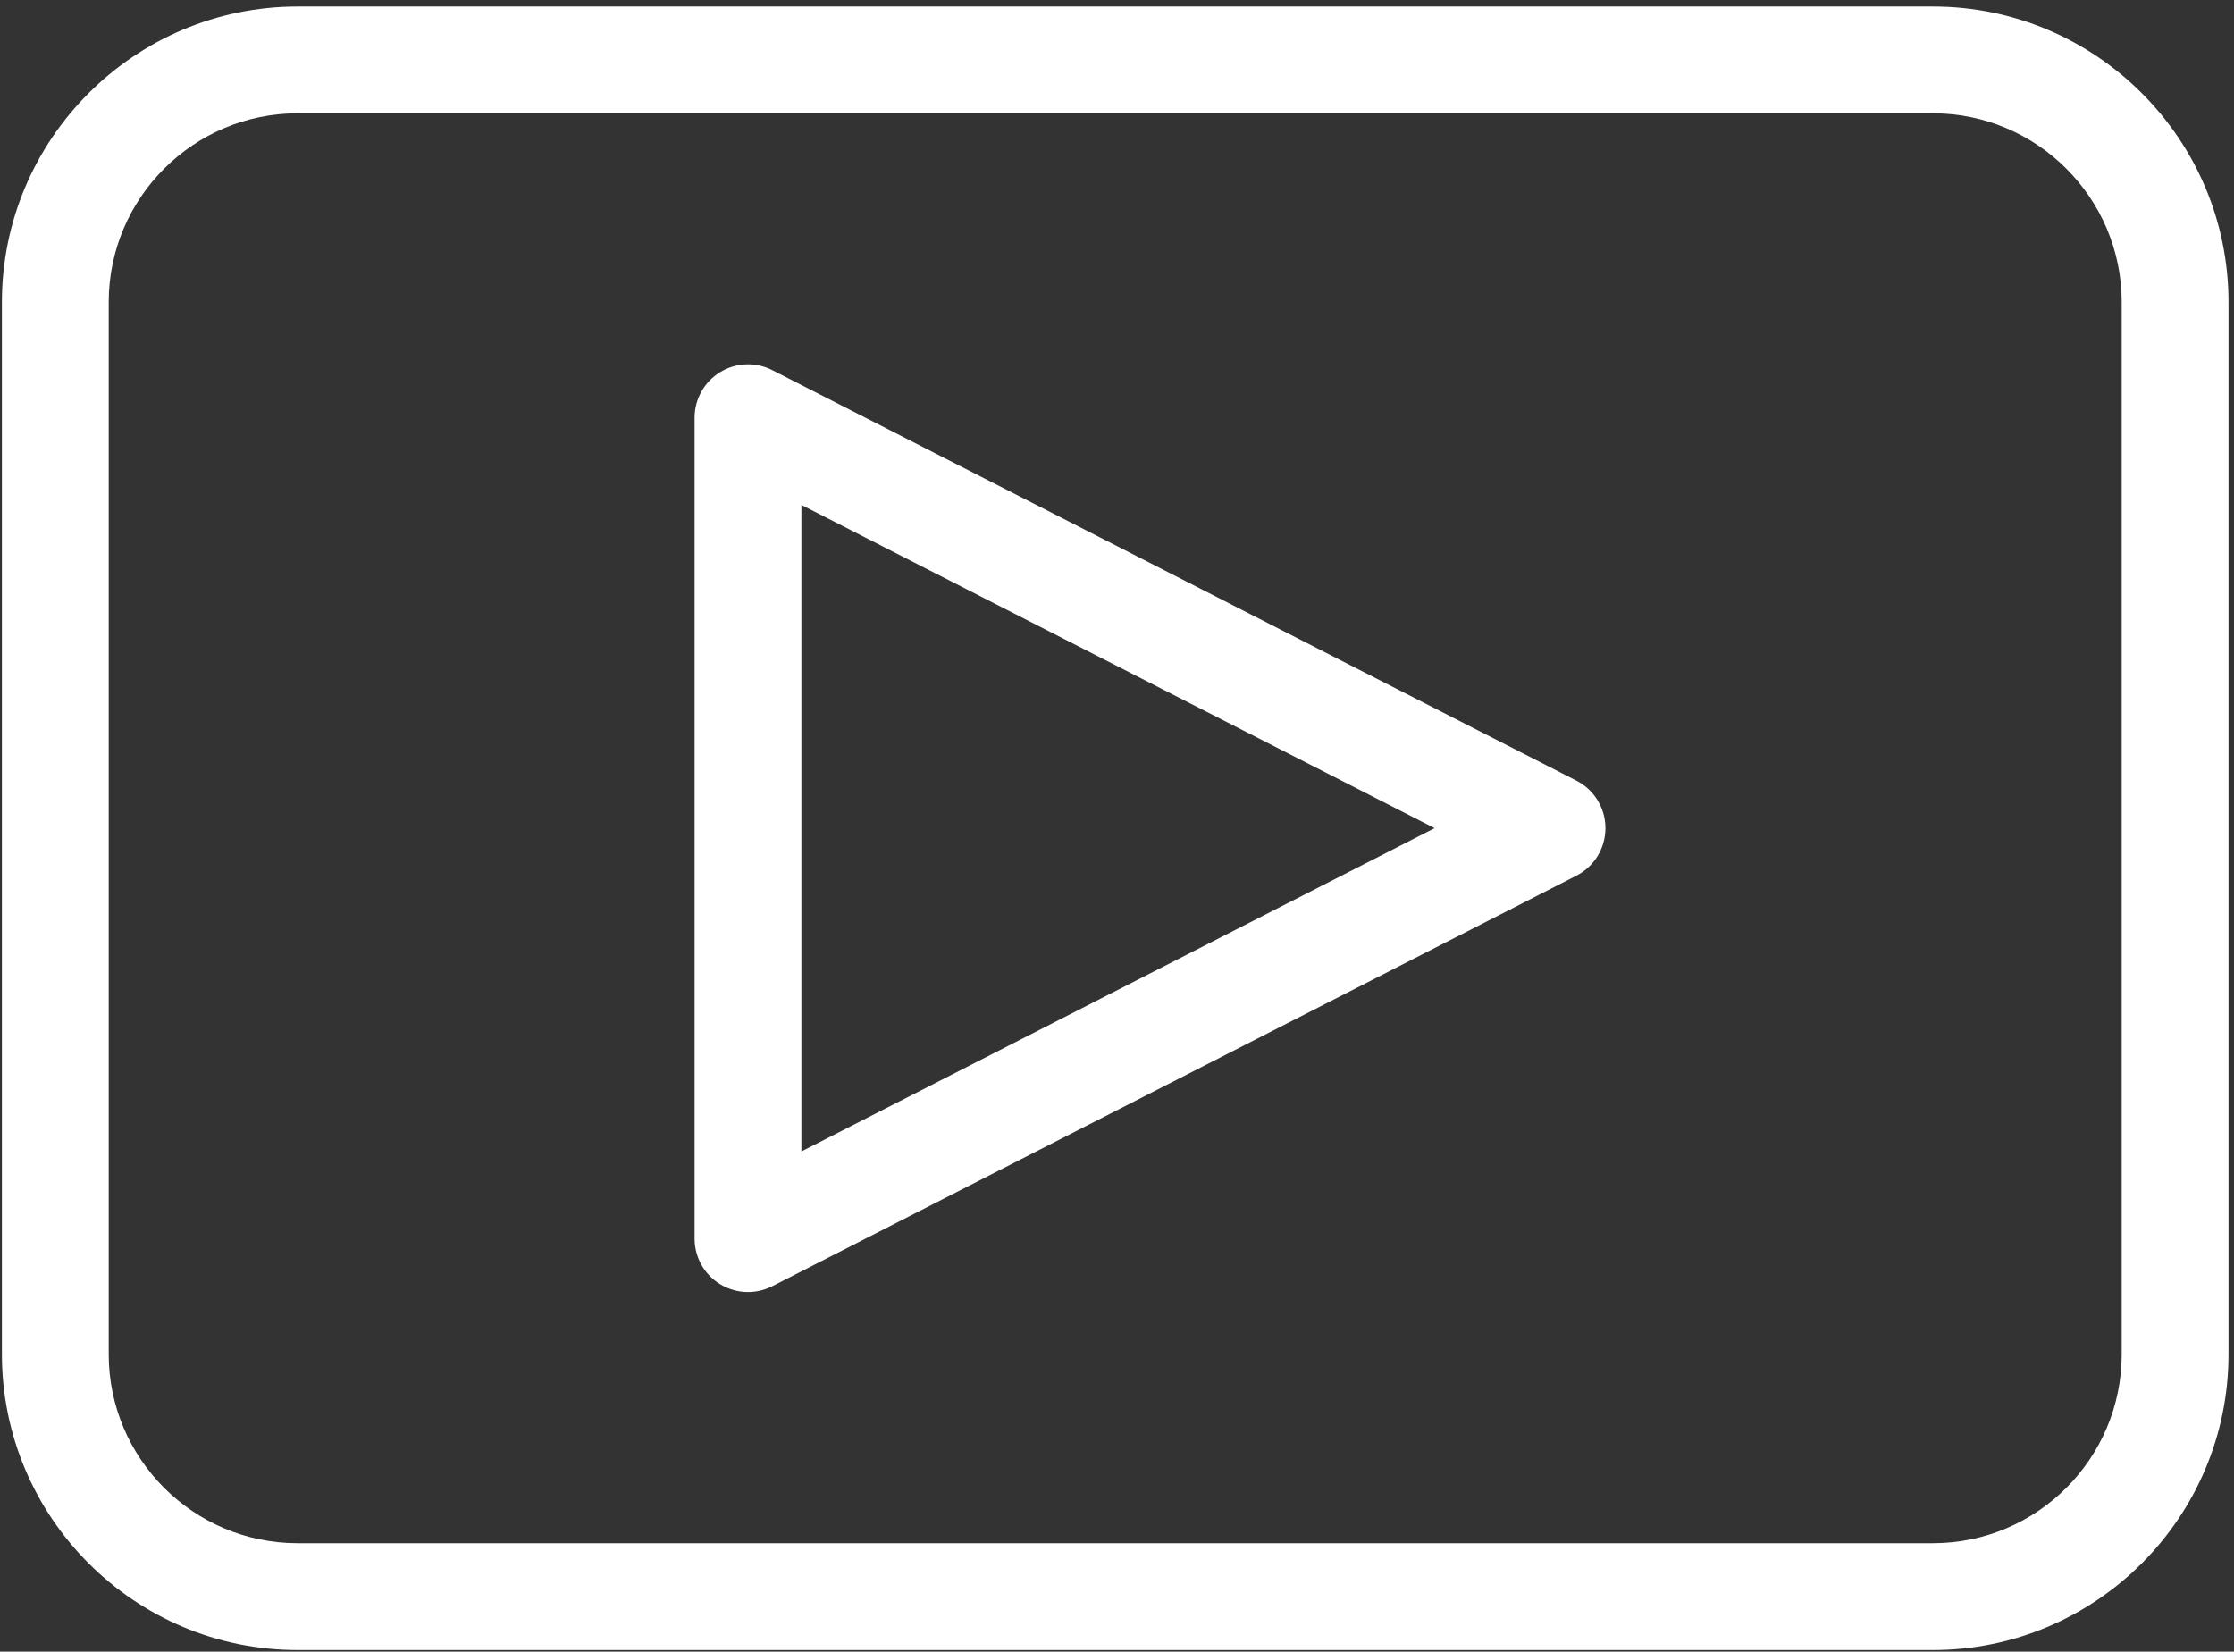<?xml version="1.0" encoding="UTF-8"?> <svg xmlns="http://www.w3.org/2000/svg" width="284" height="210" viewBox="0 0 284 210" fill="none"><rect x="0" y="0" width="284" height="210" fill="#333333" stroke="none"/><path d="M200.391 99.249L98.176 47.062C96.071 45.984 93.559 46.089 91.545 47.32C89.531 48.551 88.3 50.746 88.3 53.109V157.492C88.3 159.855 89.526 162.05 91.545 163.281C92.631 163.942 93.858 164.281 95.089 164.281C96.144 164.281 97.203 164.032 98.176 163.539L200.395 111.343C202.668 110.184 204.093 107.849 204.093 105.296C204.093 102.743 202.663 100.408 200.391 99.249ZM101.878 146.403V64.198L182.377 105.296L101.878 146.403Z" fill="white"></path><path d="M245.726 0.827L37.833 0.827C17.107 0.827 0.243 17.691 0.243 38.417L0.243 172.198C0.243 192.928 17.107 209.797 37.833 209.797H245.726C266.442 209.797 283.302 192.928 283.302 172.198V38.417C283.302 17.691 266.442 0.827 245.726 0.827ZM269.724 172.193C269.724 185.437 258.96 196.214 245.726 196.214H37.833C24.594 196.214 13.821 185.437 13.821 172.193L13.821 38.417C13.821 25.178 24.594 14.405 37.833 14.405L245.726 14.405C258.96 14.405 269.724 25.178 269.724 38.417V172.193Z" fill="white"></path></svg> 